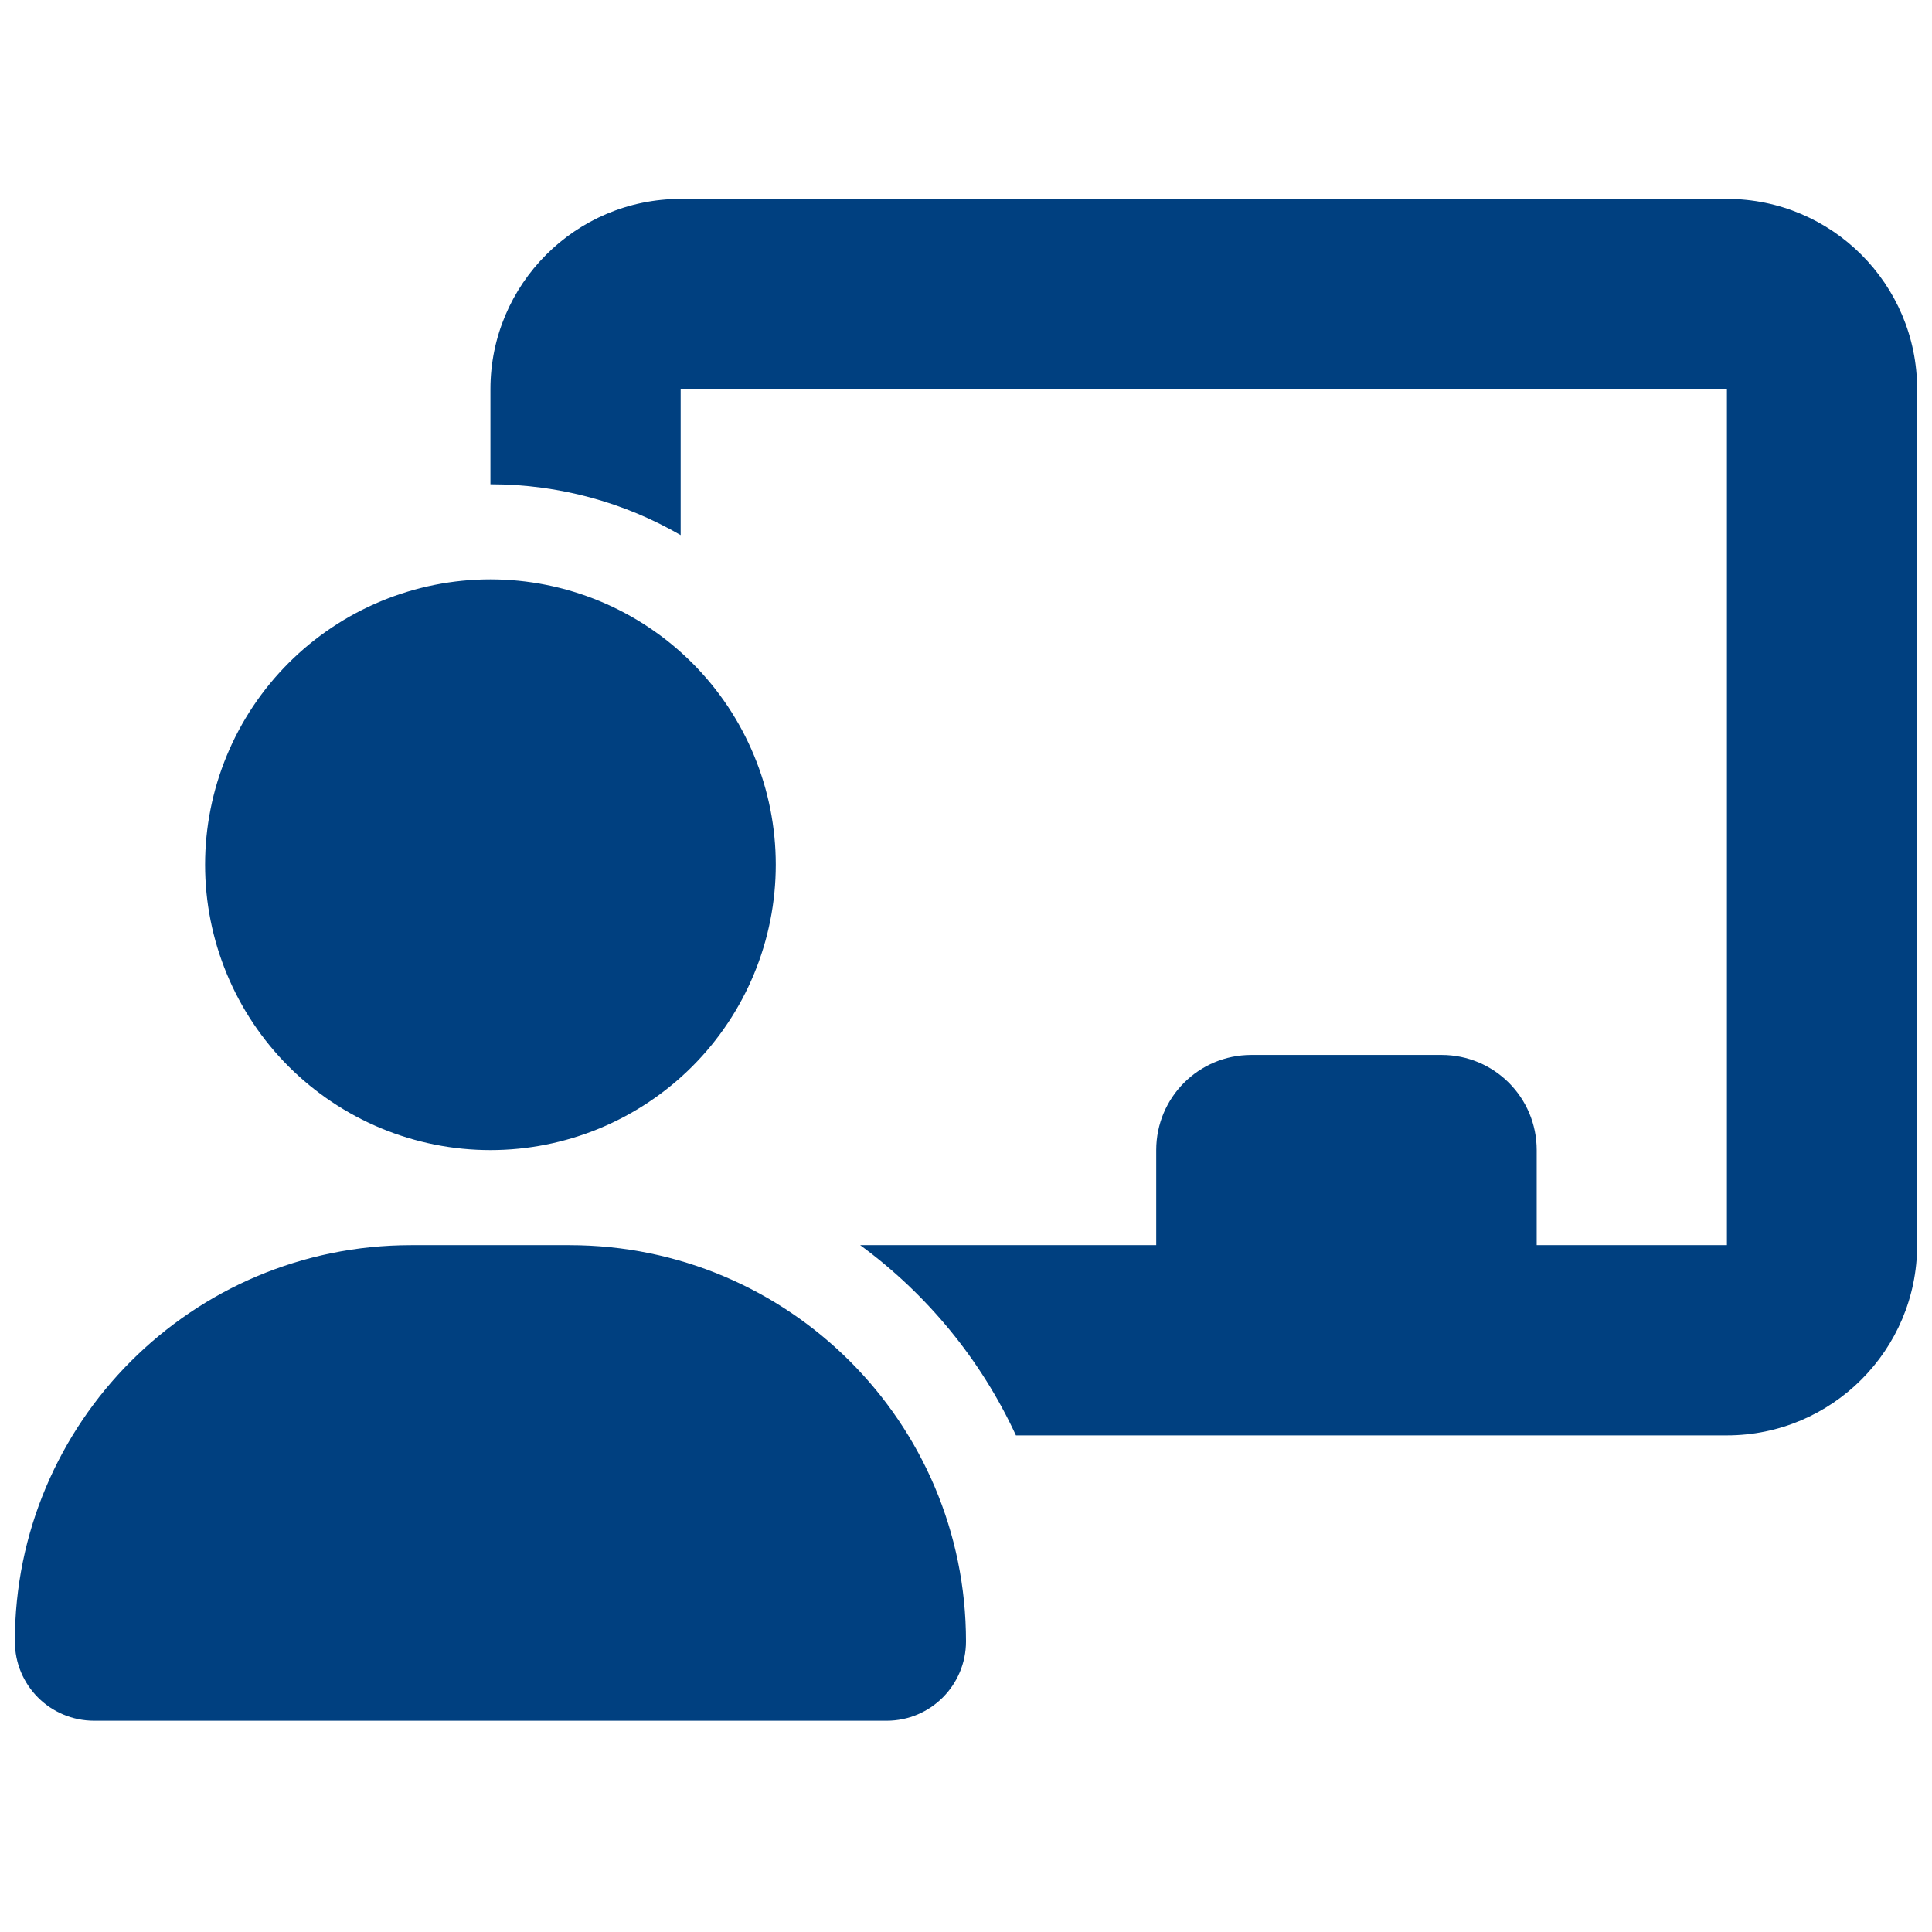 <svg xmlns="http://www.w3.org/2000/svg" width="65" height="65" viewBox="0 0 65 65" fill="none"><g clip-path="url(#clip0_5005_3657)"><path d="M16.5 13.092C16.5 9.562 19.37 6.692 22.9 6.692H58.1C61.63 6.692 64.5 9.562 64.5 13.092V41.892C64.5 45.422 61.63 48.292 58.1 48.292H34.18C33 45.742 31.19 43.542 28.94 41.892H38.9V38.693C38.9 36.922 40.33 35.492 42.1 35.492H48.5C50.27 35.492 51.7 36.922 51.7 38.693V41.892H58.1V13.092H22.9V18.003C21.02 16.913 18.83 16.293 16.5 16.293V13.092ZM16.5 19.492C17.761 19.492 19.009 19.741 20.174 20.223C21.338 20.706 22.397 21.413 23.288 22.304C24.18 23.196 24.887 24.254 25.369 25.419C25.852 26.583 26.1 27.832 26.1 29.093C26.1 30.353 25.852 31.602 25.369 32.766C24.887 33.931 24.18 34.989 23.288 35.881C22.397 36.772 21.338 37.479 20.174 37.962C19.009 38.444 17.761 38.693 16.5 38.693C15.239 38.693 13.991 38.444 12.826 37.962C11.662 37.479 10.603 36.772 9.712 35.881C8.82 34.989 8.113 33.931 7.631 32.766C7.148 31.602 6.9 30.353 6.9 29.093C6.9 27.832 7.148 26.583 7.631 25.419C8.113 24.254 8.82 23.196 9.712 22.304C10.603 21.413 11.662 20.706 12.826 20.223C13.991 19.741 15.239 19.492 16.5 19.492ZM13.83 41.892H19.16C26.53 41.892 32.5 47.862 32.5 55.222C32.5 56.693 31.31 57.892 29.83 57.892H3.17C1.69 57.892 0.5 56.703 0.5 55.222C0.5 47.862 6.47 41.892 13.83 41.892Z" fill="#004080"></path></g><defs><clipPath id="clip0_5005_3657"><rect width="64" height="64" fill="white" transform="translate(0.5 0.292)"></rect></clipPath></defs></svg>